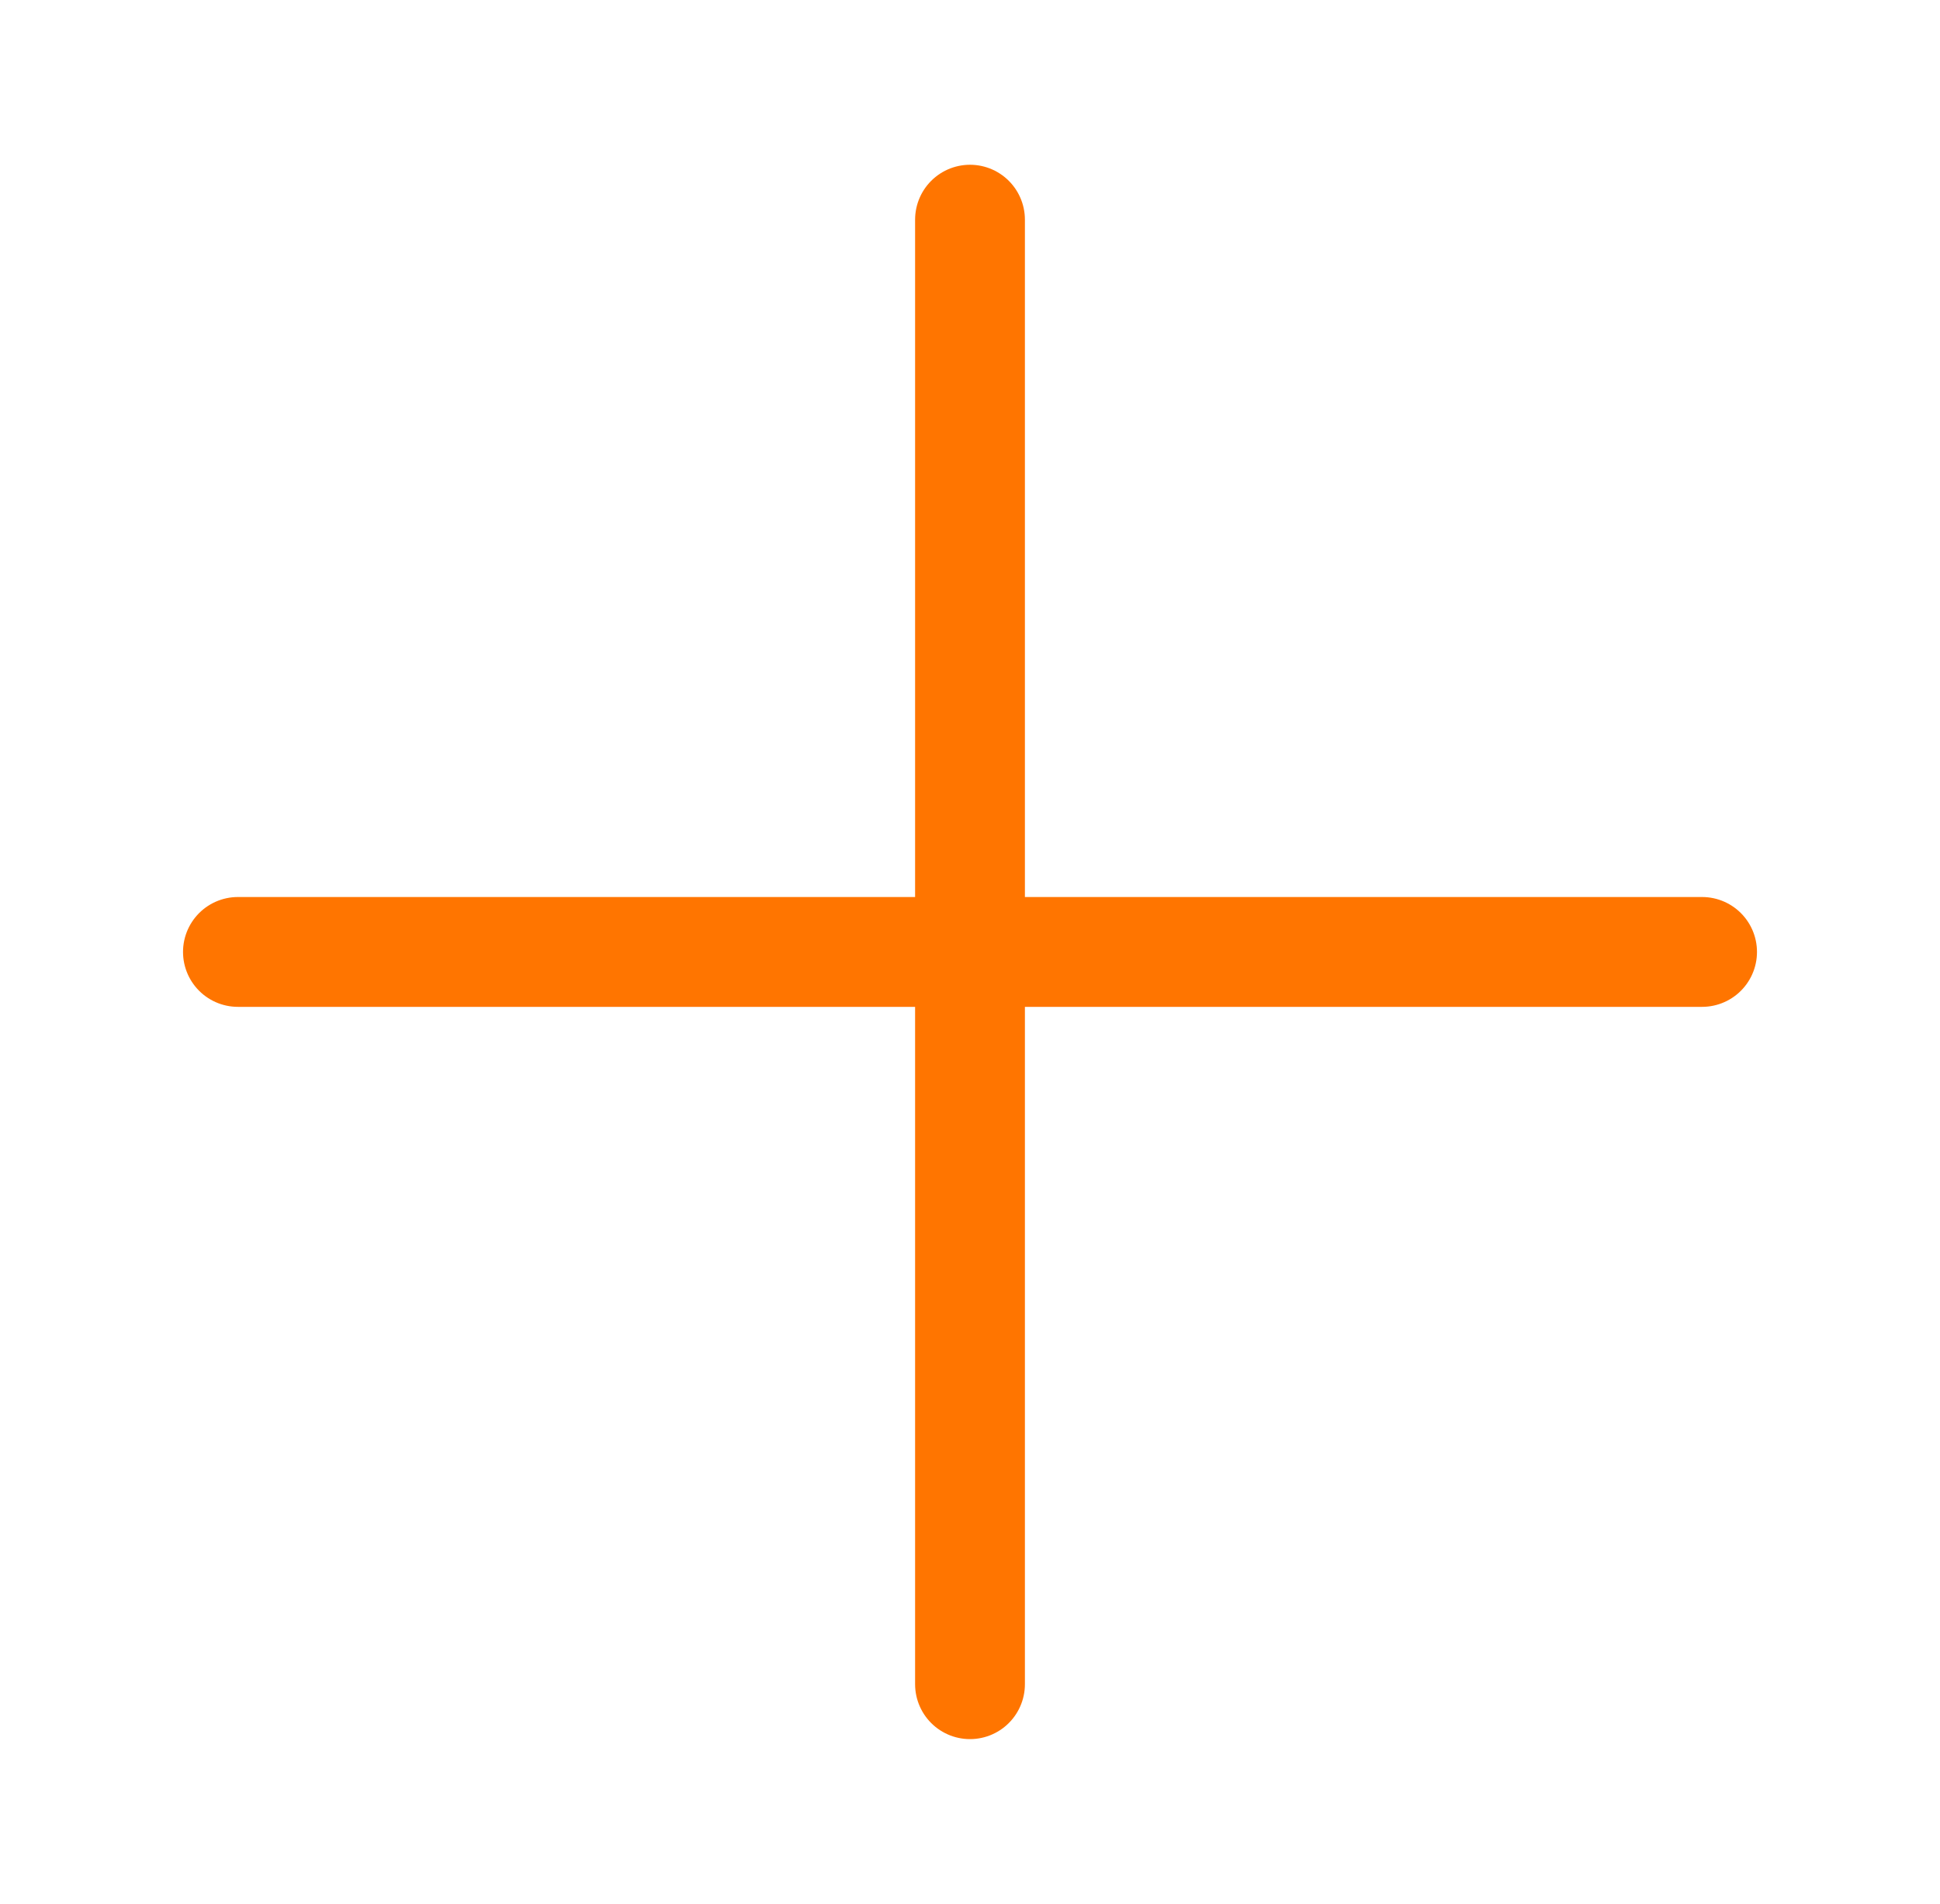 <?xml version="1.0" encoding="UTF-8"?> <svg xmlns="http://www.w3.org/2000/svg" width="53" height="52" viewBox="0 0 53 52" fill="none"><path d="M26.5 46V6" stroke="#FF7500" stroke-width="3" stroke-linecap="round"></path><path d="M46.5 26H6.5" stroke="#FF7500" stroke-width="3" stroke-linecap="round"></path></svg> 